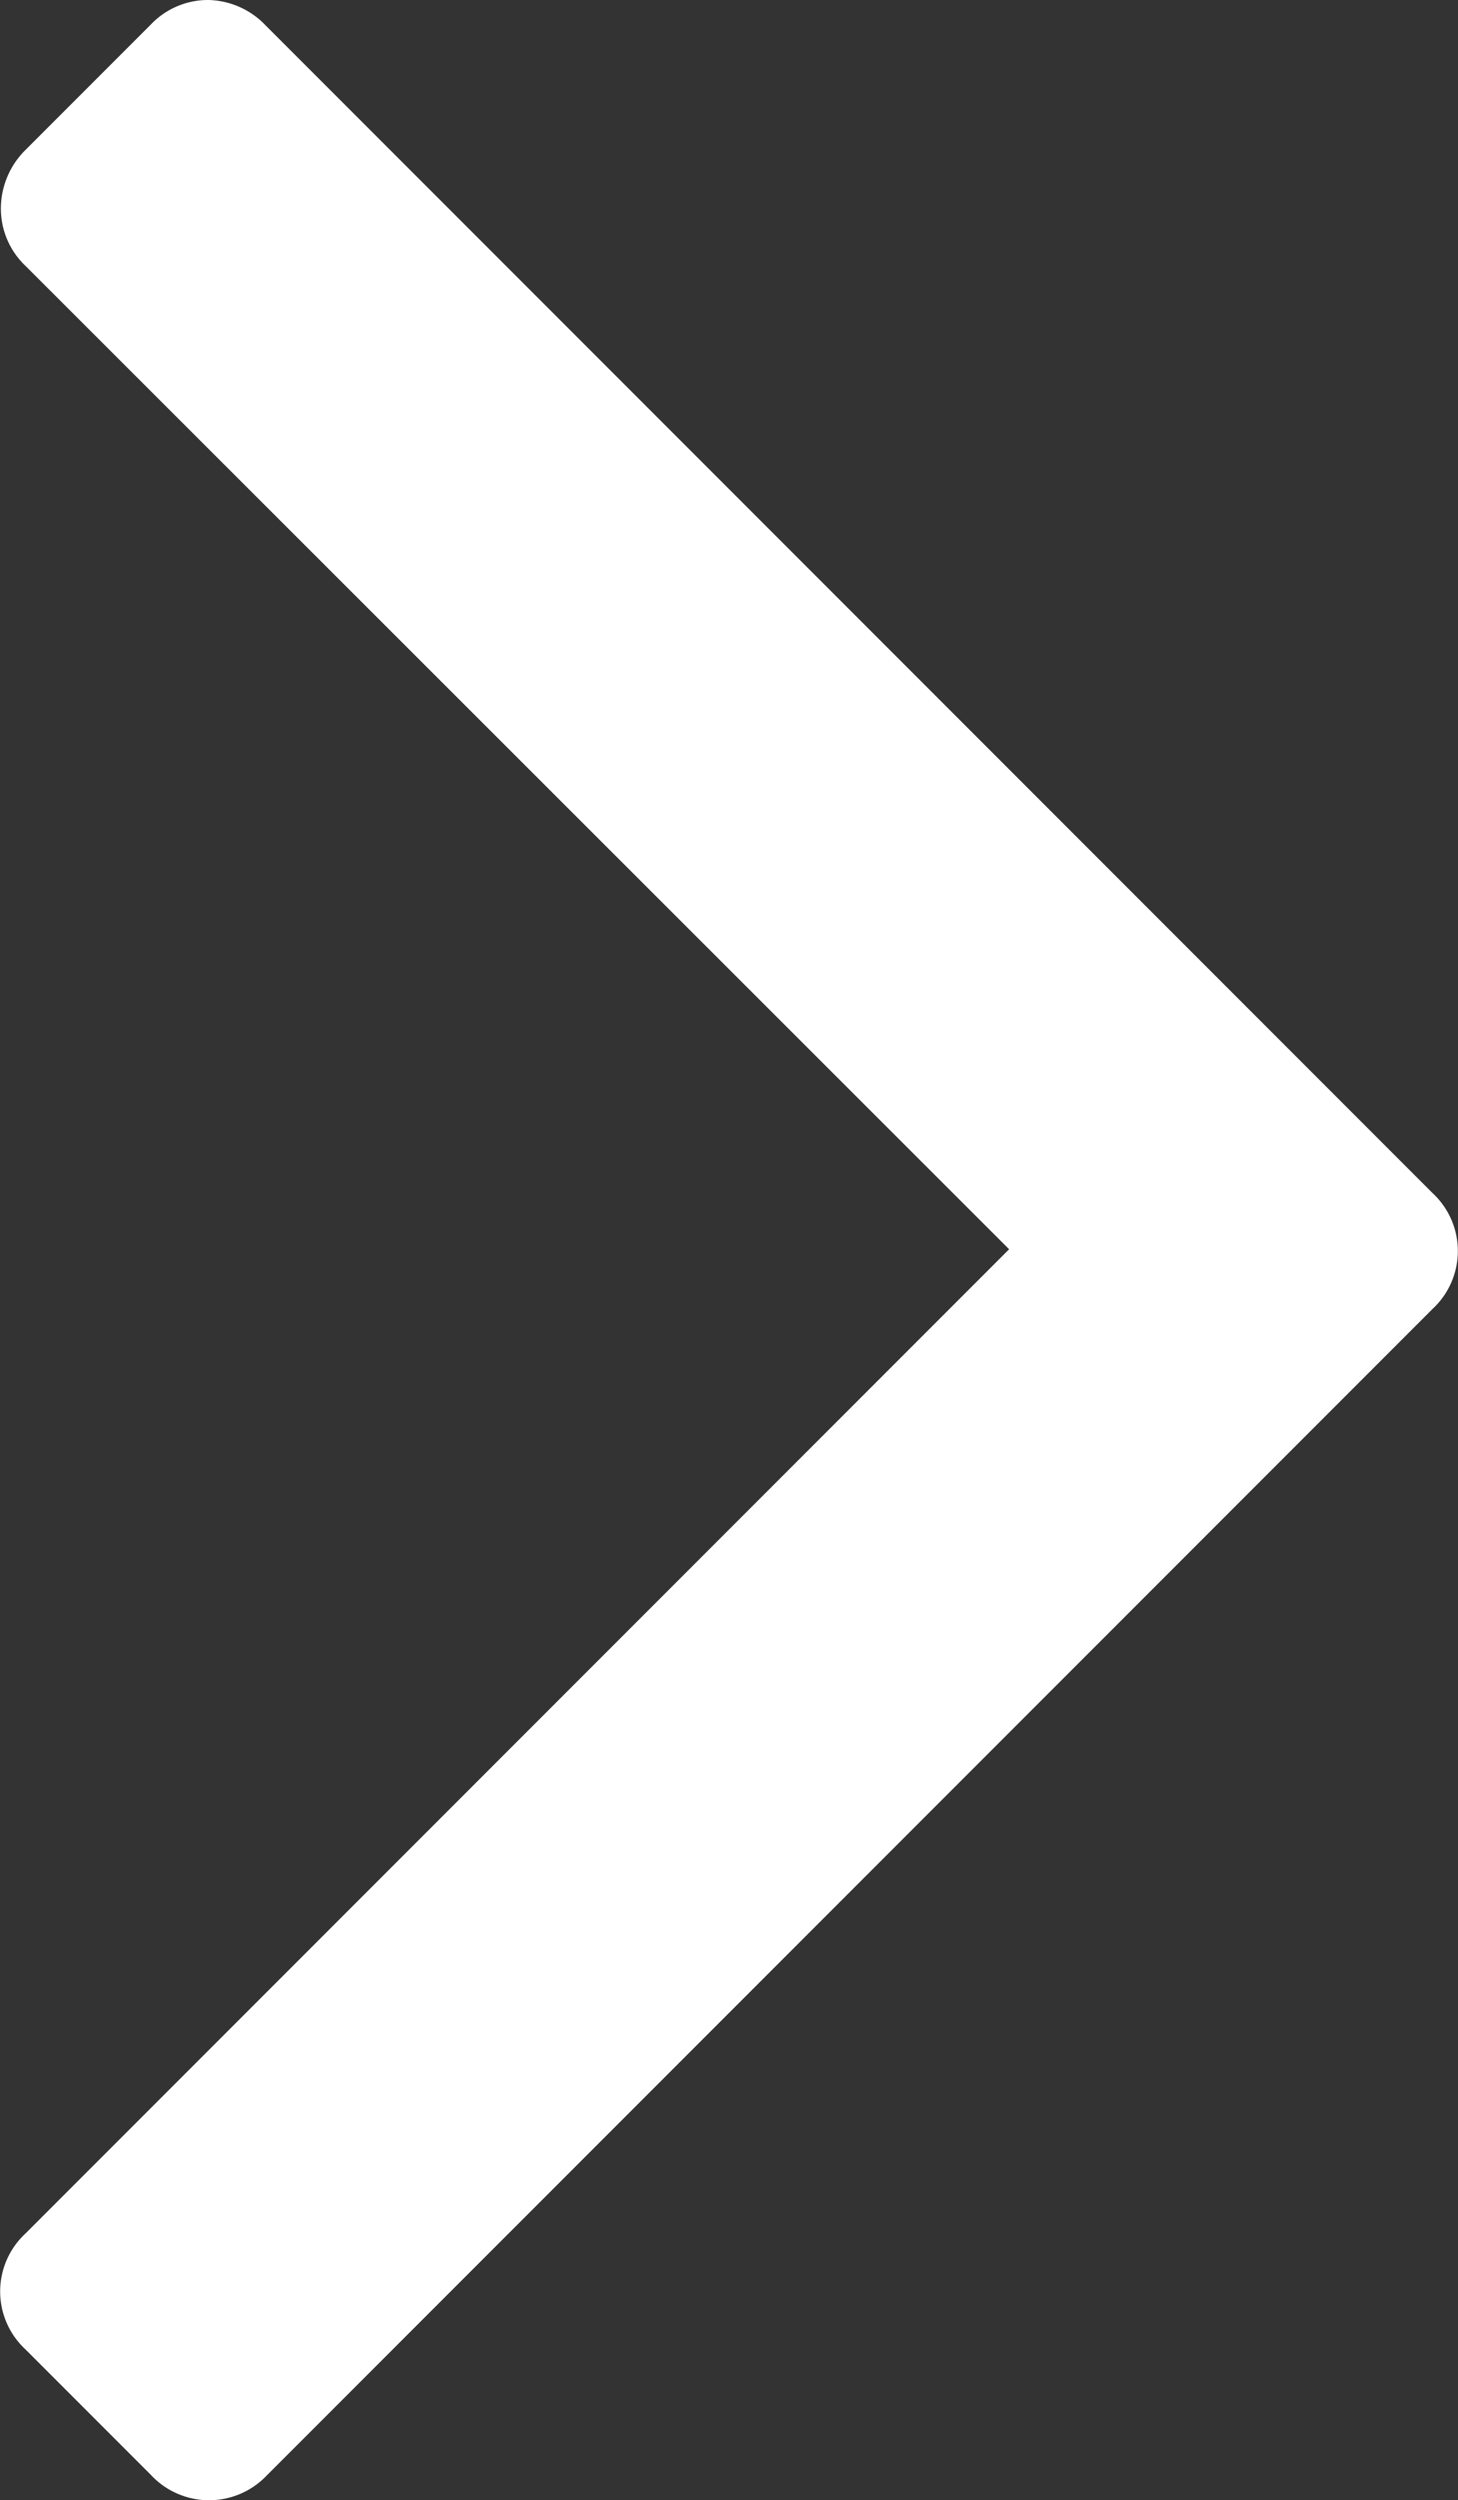 <svg id="Capa_1" data-name="Capa 1" xmlns="http://www.w3.org/2000/svg" viewBox="0 0 166.3 285"><rect x="0" y="0" width="166.3" height="285" fill="#333333" stroke="none"/><defs><style>.cls-1{fill:#fff;}</style></defs><title>icon-arrow-right-white</title><path class="cls-1" d="M30.3,2.9,163.4,136a9,9,0,0,1,0,13.2l-133,133a9.07,9.07,0,0,1-13.2-.1L2.9,267.8a9,9,0,0,1,0-13.2L115.1,142.4,2.9,30.3A9,9,0,0,1,.1,23.7a9.41,9.41,0,0,1,2.8-6.6L17.2,2.8A9,9,0,0,1,23.8,0,9.29,9.29,0,0,1,30.3,2.9Z"/></svg>